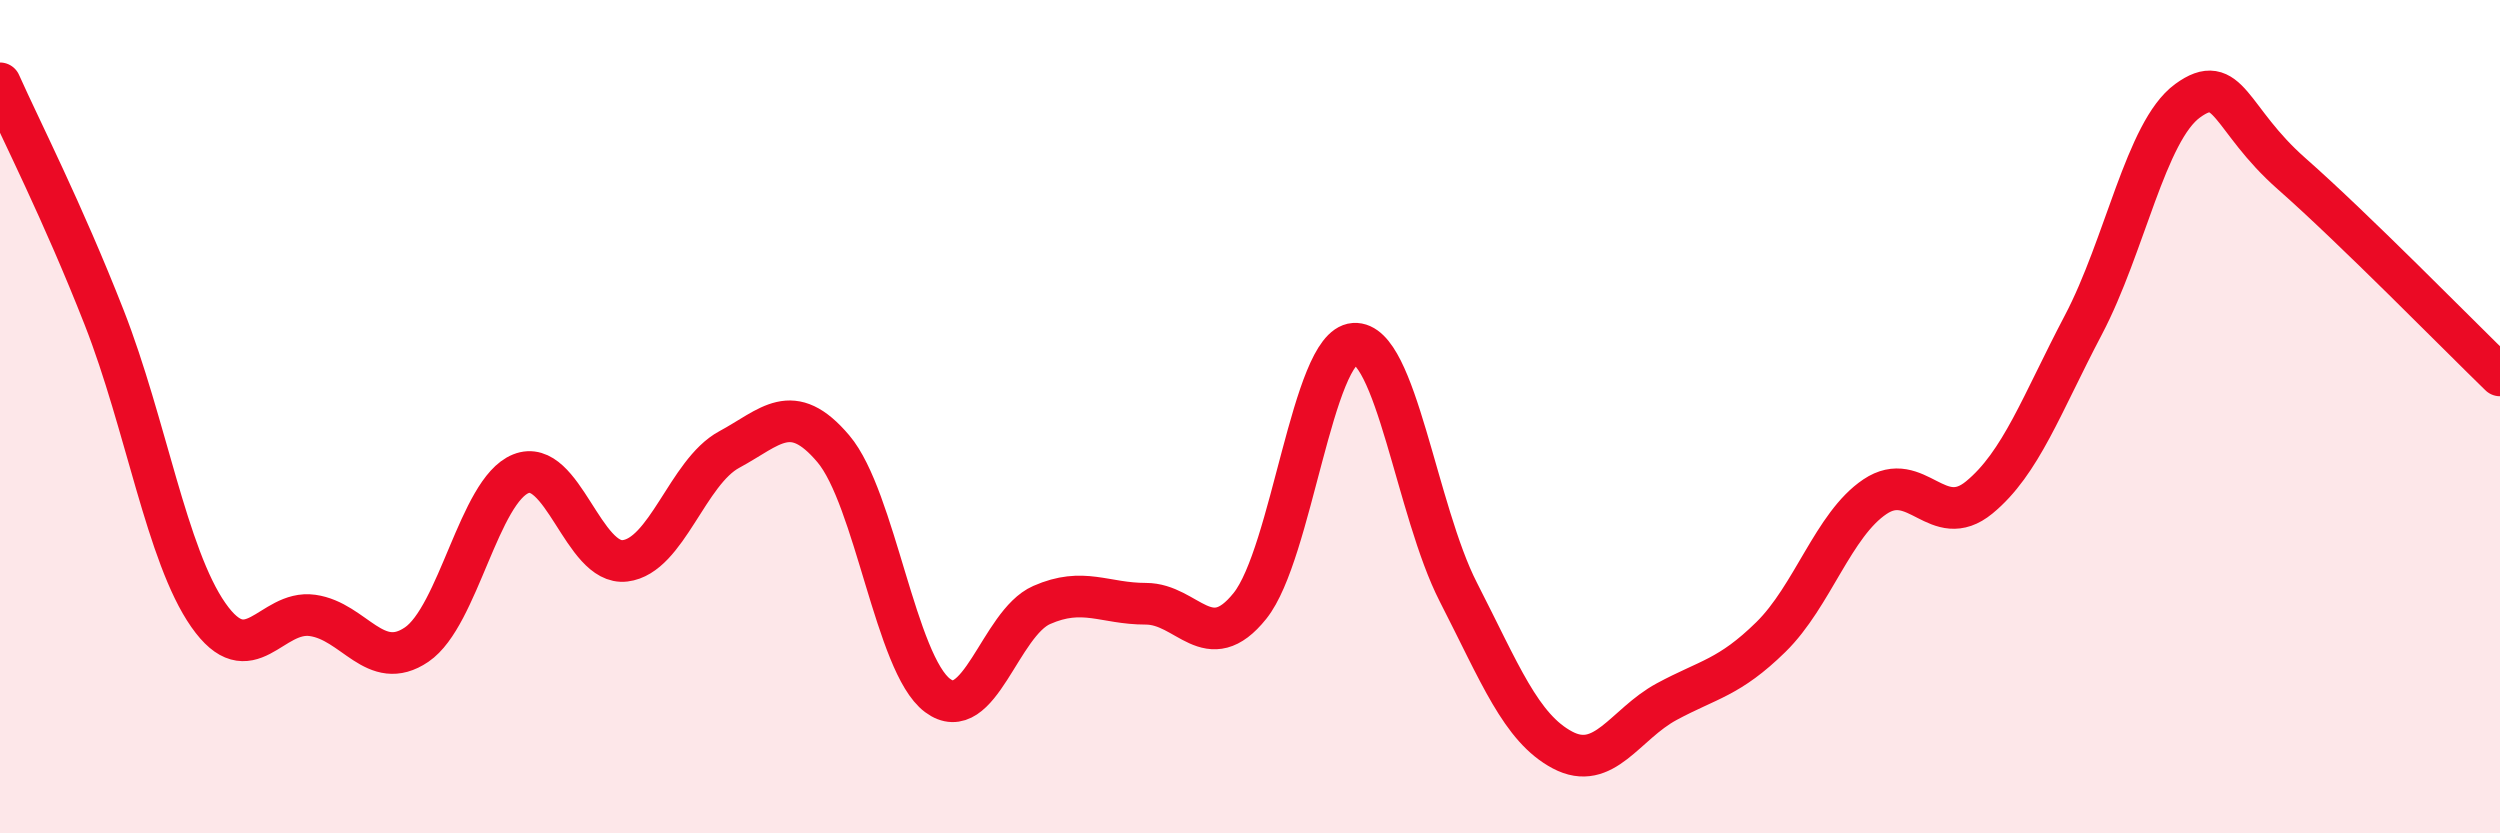
    <svg width="60" height="20" viewBox="0 0 60 20" xmlns="http://www.w3.org/2000/svg">
      <path
        d="M 0,2 C 0.5,3.12 1.5,5.07 2.5,7.62 C 3.5,10.17 4,13.33 5,14.76 C 6,16.19 6.5,14.63 7.5,14.77 C 8.5,14.91 9,16.15 10,15.47 C 11,14.79 11.5,11.77 12.5,11.37 C 13.5,10.97 14,13.58 15,13.46 C 16,13.34 16.5,11.33 17.5,10.79 C 18.5,10.25 19,9.59 20,10.77 C 21,11.95 21.5,15.94 22.5,16.69 C 23.5,17.44 24,14.96 25,14.52 C 26,14.08 26.5,14.49 27.5,14.49 C 28.5,14.49 29,15.79 30,14.54 C 31,13.29 31.5,8.32 32.5,8.25 C 33.5,8.18 34,12.26 35,14.21 C 36,16.16 36.5,17.47 37.5,18 C 38.5,18.53 39,17.38 40,16.84 C 41,16.3 41.5,16.27 42.5,15.29 C 43.5,14.31 44,12.59 45,11.92 C 46,11.25 46.5,12.76 47.5,11.94 C 48.5,11.12 49,9.7 50,7.8 C 51,5.9 51.5,3.15 52.5,2.42 C 53.5,1.69 53.5,2.85 55,4.17 C 56.5,5.49 59,8.04 60,9.01L60 20L0 20Z"
        fill="#EB0A25"
        opacity="0.1"
        stroke-linecap="round"
        stroke-linejoin="round"
      />
      <path
        d="M 0,2 C 0.5,3.12 1.5,5.07 2.5,7.62 C 3.5,10.17 4,13.33 5,14.76 C 6,16.19 6.5,14.63 7.5,14.77 C 8.5,14.91 9,16.15 10,15.47 C 11,14.79 11.5,11.77 12.5,11.37 C 13.5,10.97 14,13.58 15,13.46 C 16,13.34 16.5,11.33 17.5,10.79 C 18.5,10.25 19,9.59 20,10.77 C 21,11.95 21.5,15.94 22.5,16.69 C 23.5,17.44 24,14.96 25,14.52 C 26,14.08 26.5,14.49 27.5,14.49 C 28.5,14.49 29,15.79 30,14.54 C 31,13.29 31.5,8.32 32.5,8.25 C 33.5,8.18 34,12.26 35,14.21 C 36,16.16 36.5,17.47 37.5,18 C 38.5,18.53 39,17.38 40,16.84 C 41,16.3 41.5,16.27 42.5,15.29 C 43.5,14.31 44,12.59 45,11.92 C 46,11.25 46.5,12.76 47.5,11.94 C 48.5,11.12 49,9.7 50,7.8 C 51,5.9 51.5,3.15 52.5,2.42 C 53.5,1.69 53.5,2.85 55,4.17 C 56.5,5.49 59,8.04 60,9.01"
        stroke="#EB0A25"
        stroke-width="1"
        fill="none"
        stroke-linecap="round"
        stroke-linejoin="round"
      />
    </svg>
  